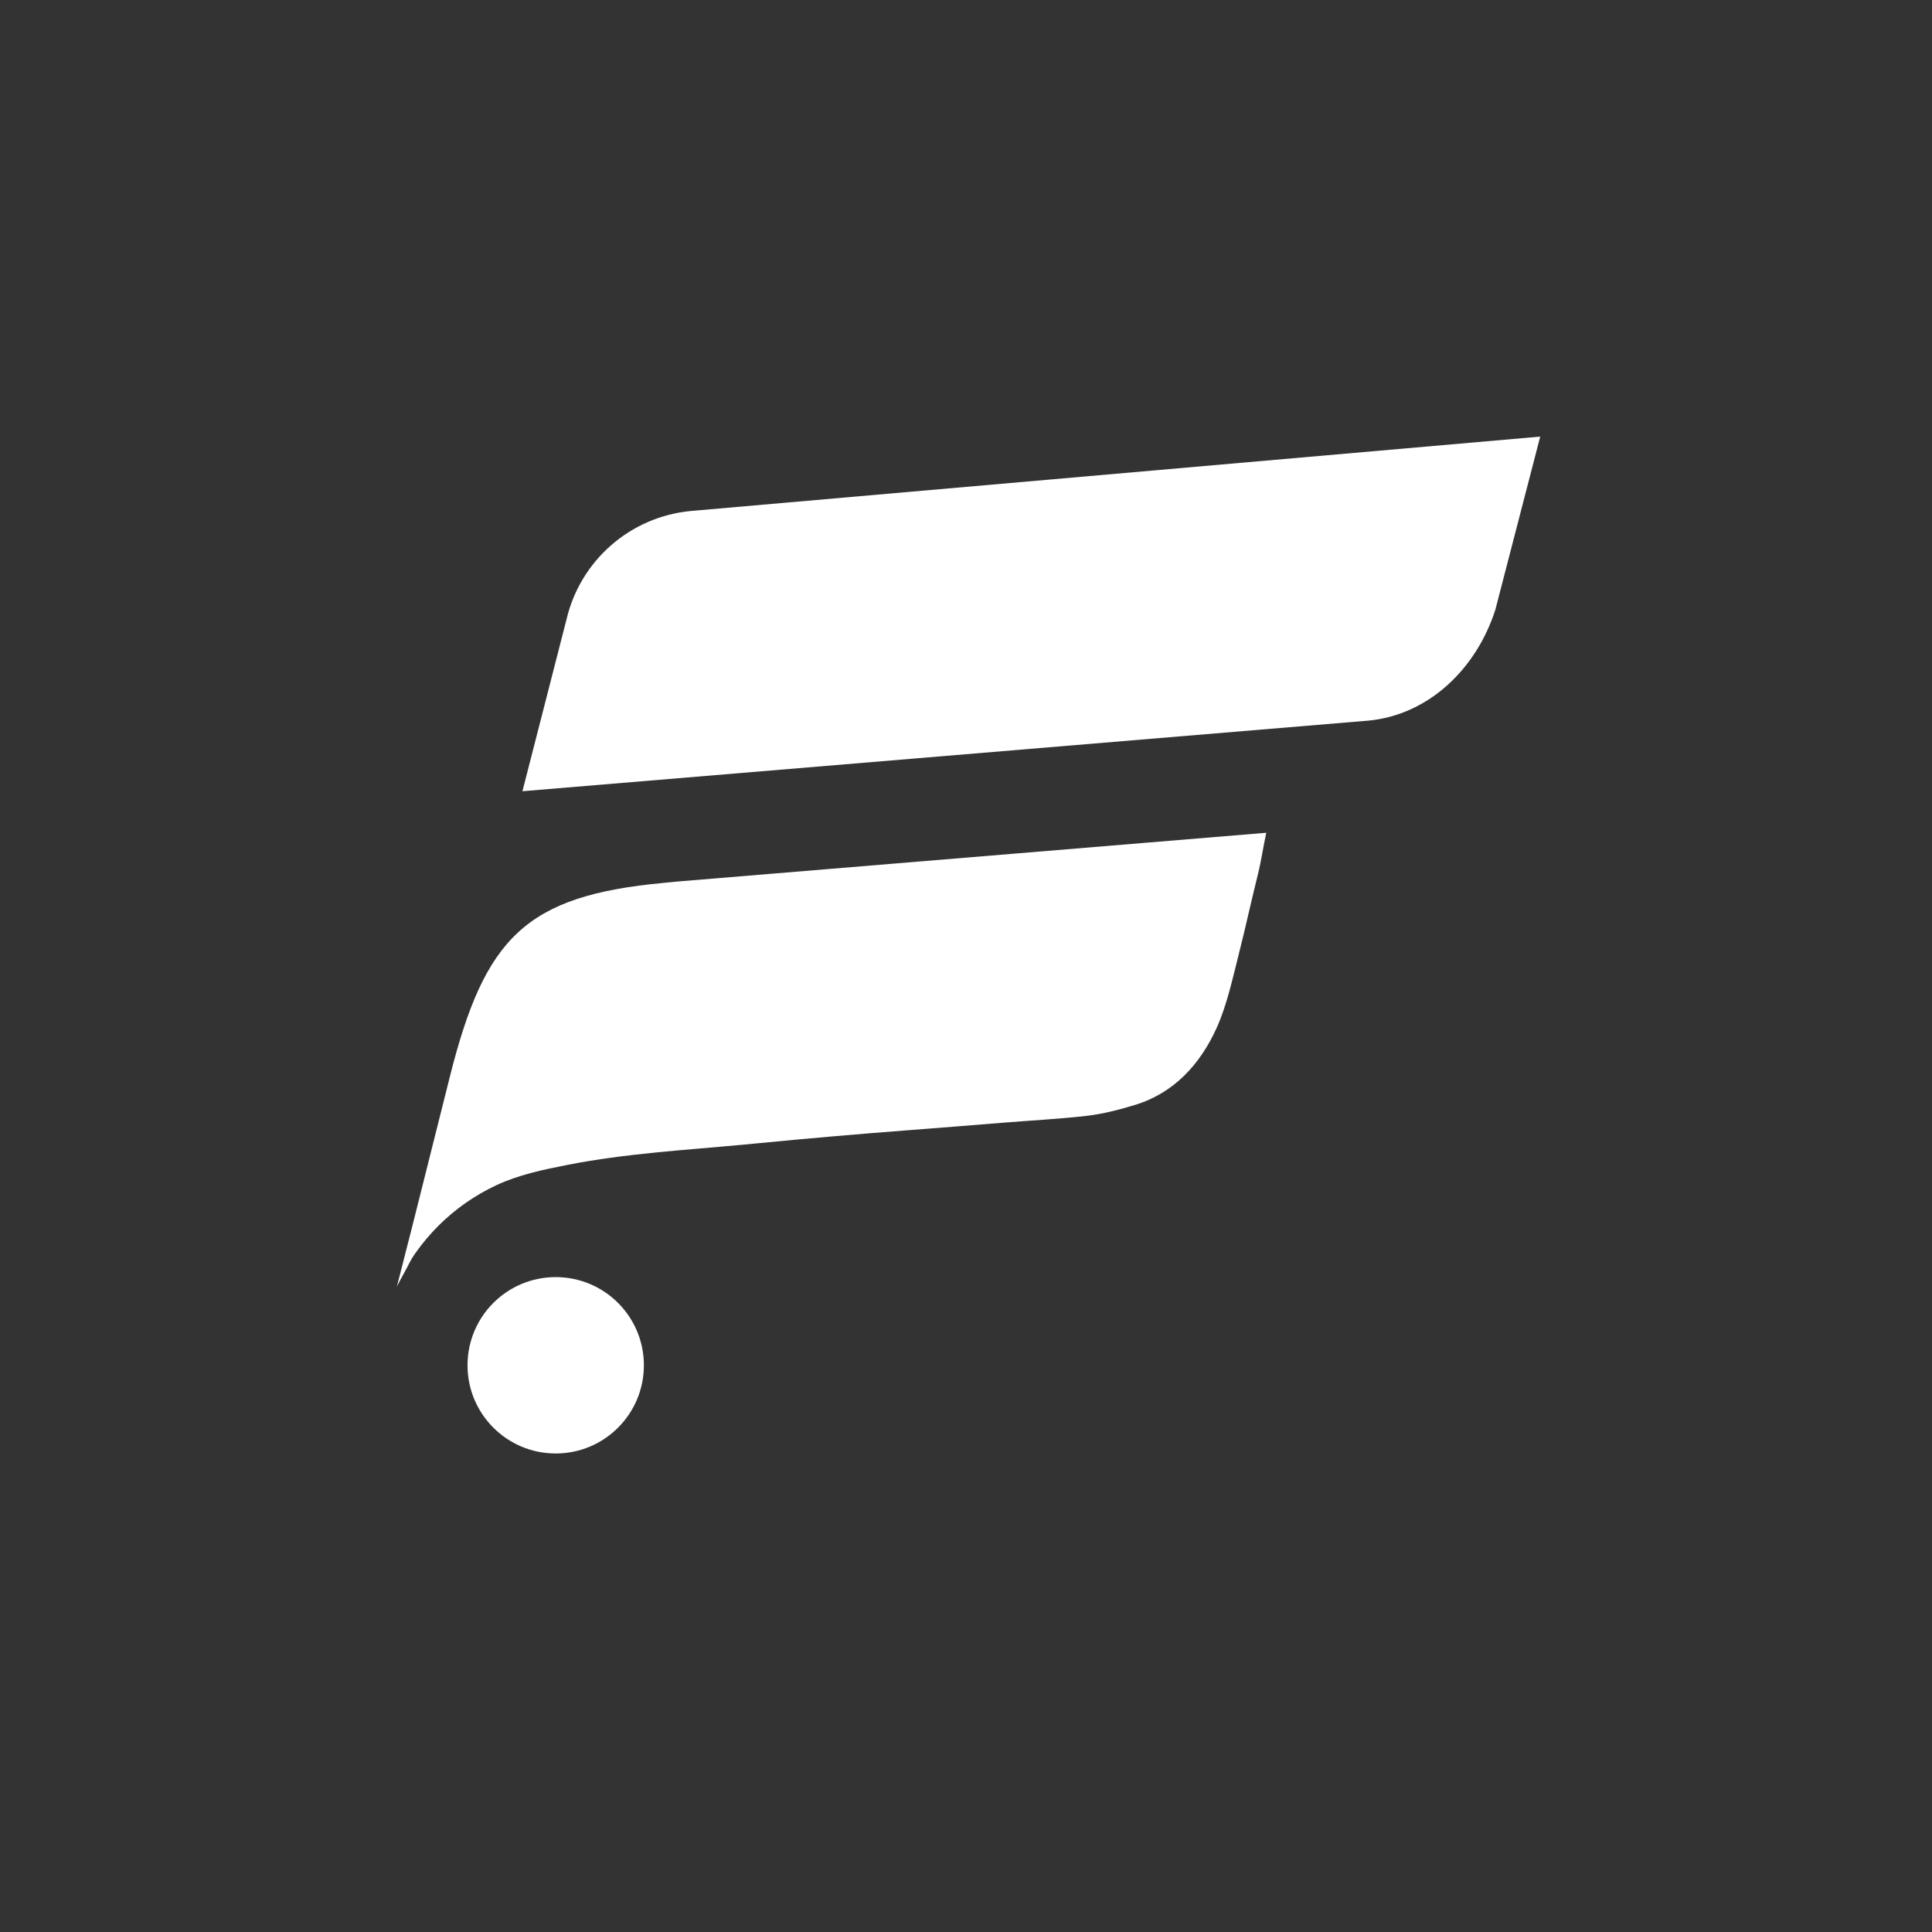 <?xml version="1.0" encoding="UTF-8"?><svg id="Forge-black" xmlns="http://www.w3.org/2000/svg" viewBox="0 0 1024 1024"><rect x="0" y="0" width="1024" height="1024" fill="#333333" stroke="none"/><defs><style>.cls-1{fill:#fff;}</style></defs><path class="cls-1" d="M725.187,381.953l-448.29,37.413,23.337-90.964c7.322-31.382,33.89-54.567,65.974-57.575l450.133-39.422-23.761,91.703c-9.991,31.271-35.308,55.836-67.392,58.844Z"/><path class="cls-1" d="M357.768,467.339l-6.035,.609c-73.224,6.824-94.778,28.994-113.299,102.712l-19.505,77.682s-8.594,33.685-8.61,33.725c.142-.522,3.253-6.294,3.622-6.932,3.049-5.269,2.878-6.205,6.422-11.223,3.596-5.09,7.631-9.87,12.045-14.27,8.855-8.827,19.234-16.106,30.559-21.405,12.049-5.637,24.908-8.287,37.883-10.841,30.823-6.067,62.314-7.803,93.541-10.741,2.781-.262,5.562-.527,8.342-.798,25.936-2.523,51.691-4.75,77.899-6.758,18.157-1.391,32.842-2.577,50.998-4.045,13.521-1.095,30.432-2.023,44.136-3.608,8.795-1.017,17.406-3.241,25.896-5.84,20.717-6.347,34.541-21.68,43.183-40.785,5.457-12.063,8.531-26.503,11.802-39.367,3.575-14.066,6.614-28.236,10.133-42.315,1.684-6.735,2.845-14.84,4.374-21.753l-313.385,25.952Z"/><circle class="cls-1" cx="294.533" cy="723.632" r="46.74"/></svg>